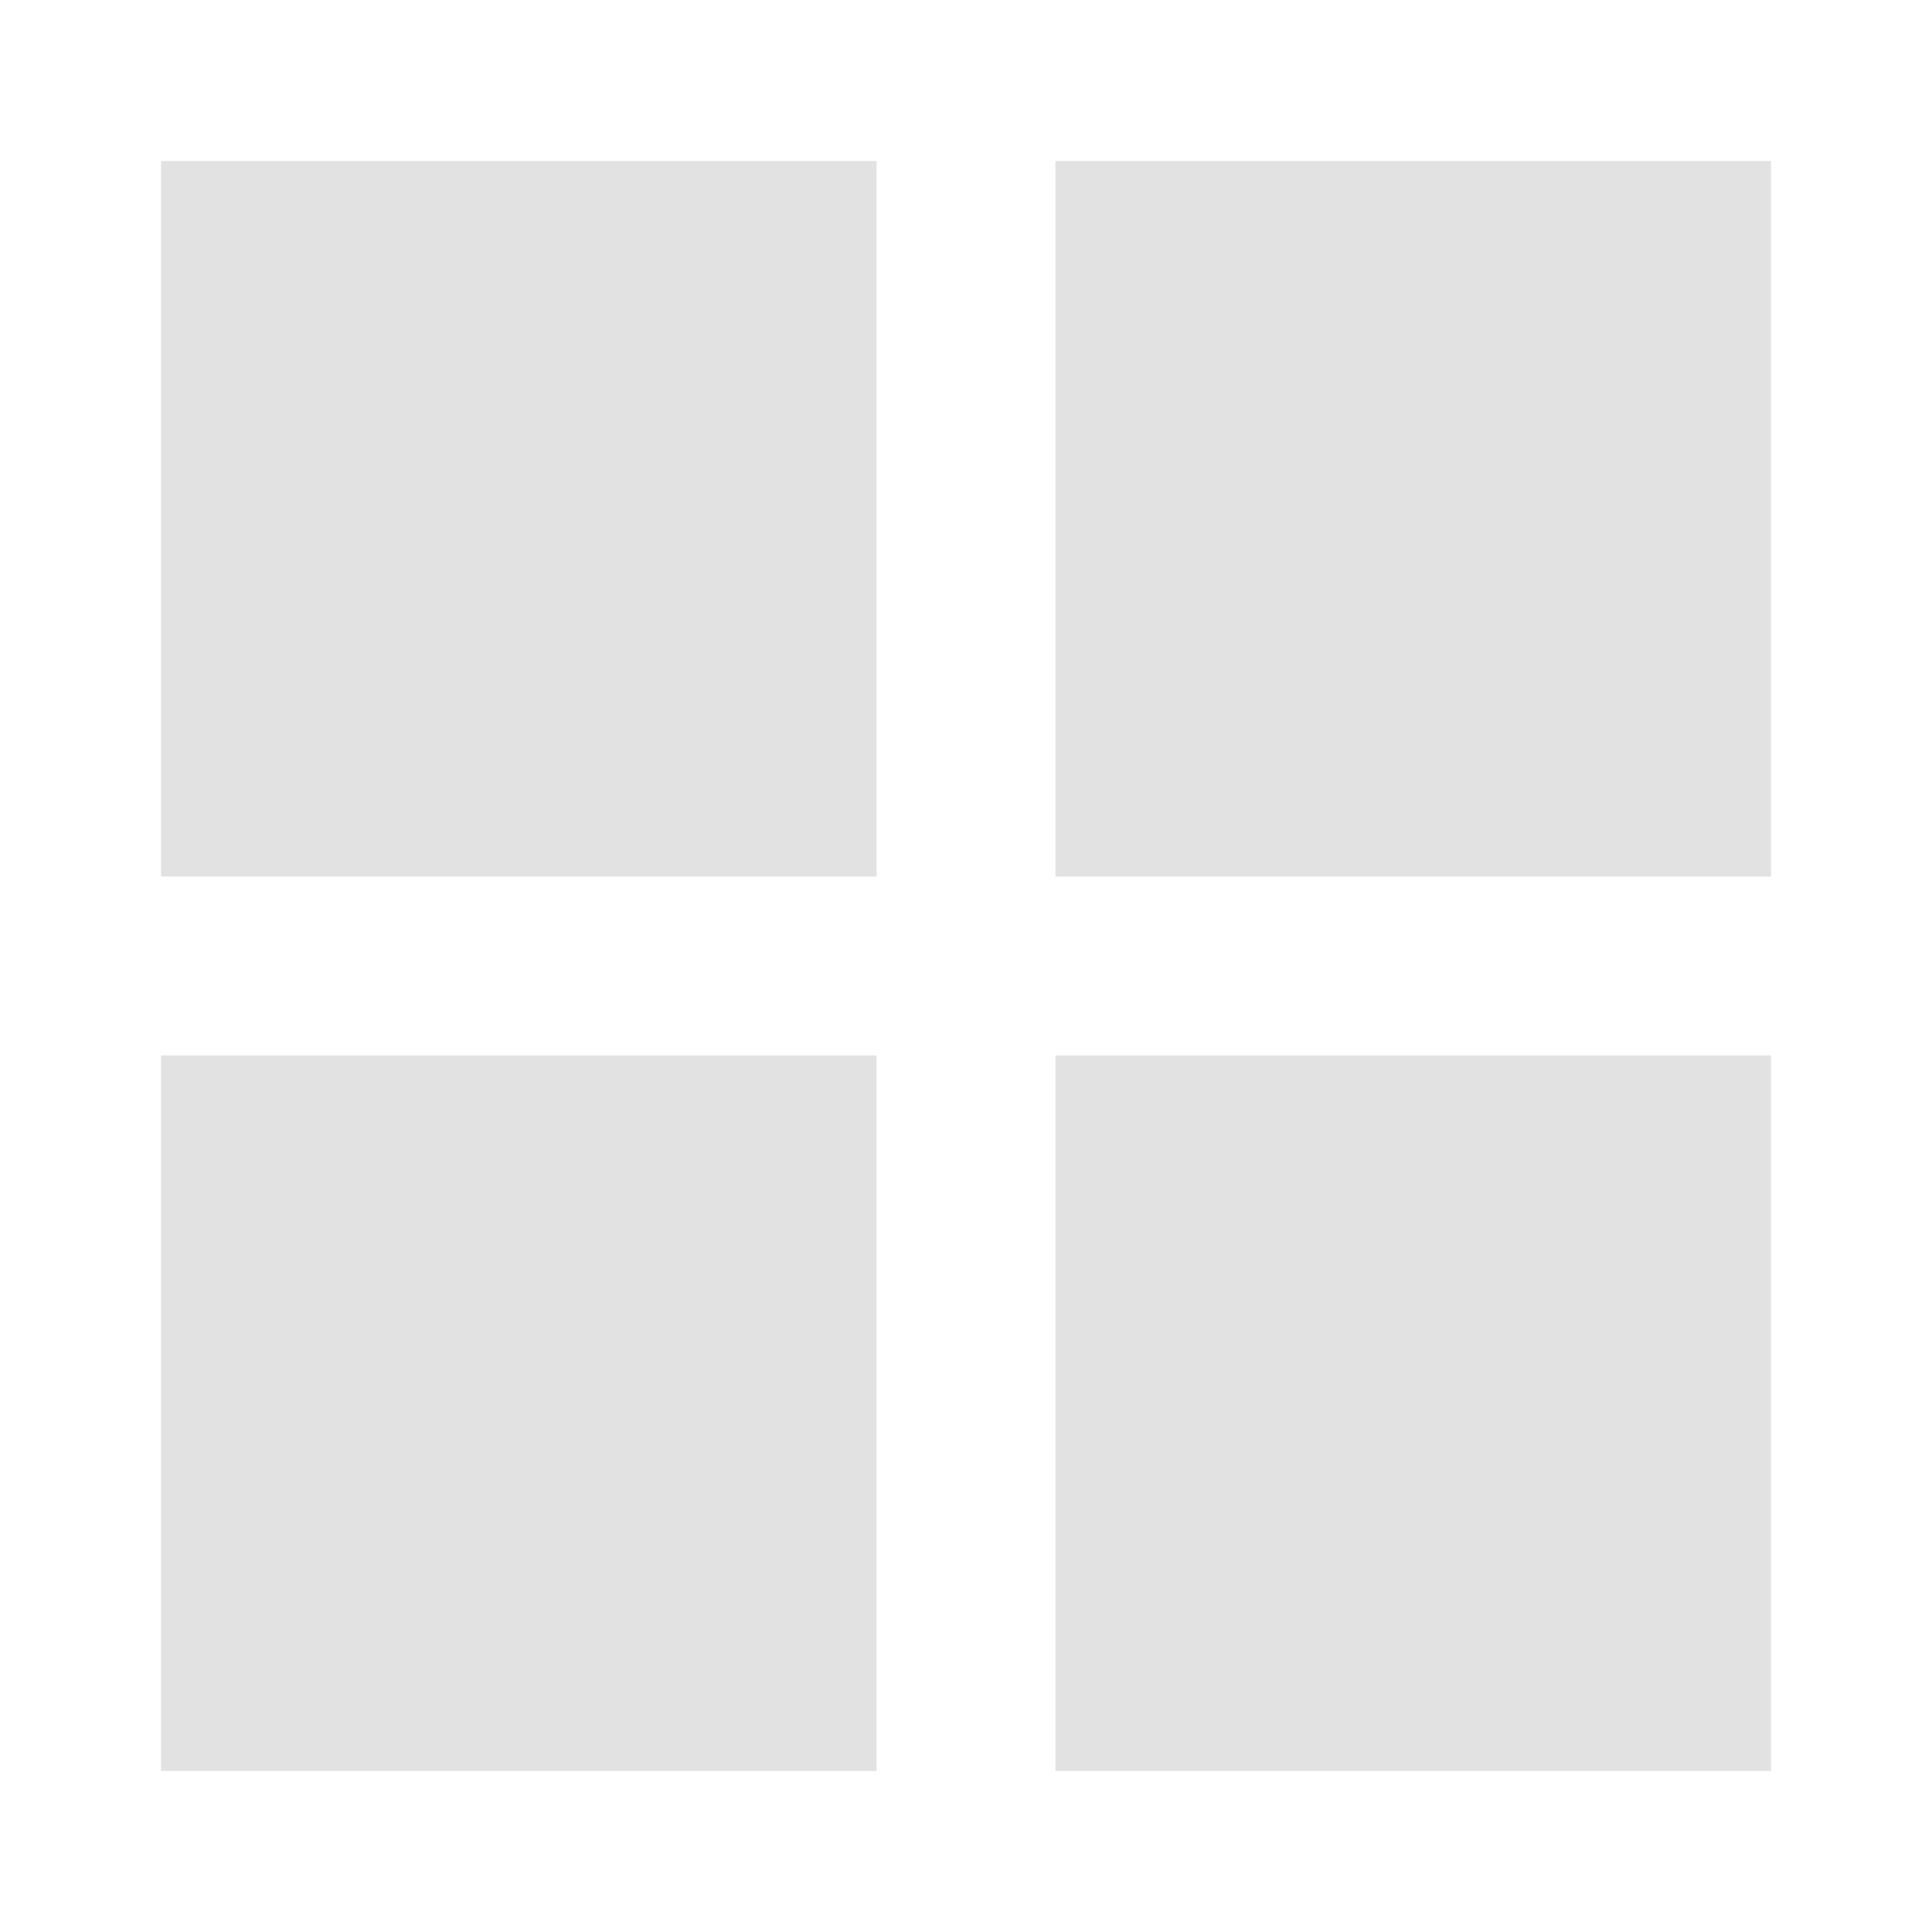 <?xml version="1.0" encoding="UTF-8"?> <svg xmlns="http://www.w3.org/2000/svg" width="24" height="24" viewBox="0 0 24 24" fill="none"><path d="M2 2H10.889V10.889H2V2Z" fill="#E2E2E3"></path><path d="M2 13.111H10.889V22H2V13.111Z" fill="#E2E2E3"></path><path d="M13.111 2H22V10.889H13.111V2Z" fill="#E2E2E3"></path><path d="M13.111 13.111H22V22H13.111V13.111Z" fill="#E2E2E3"></path></svg> 